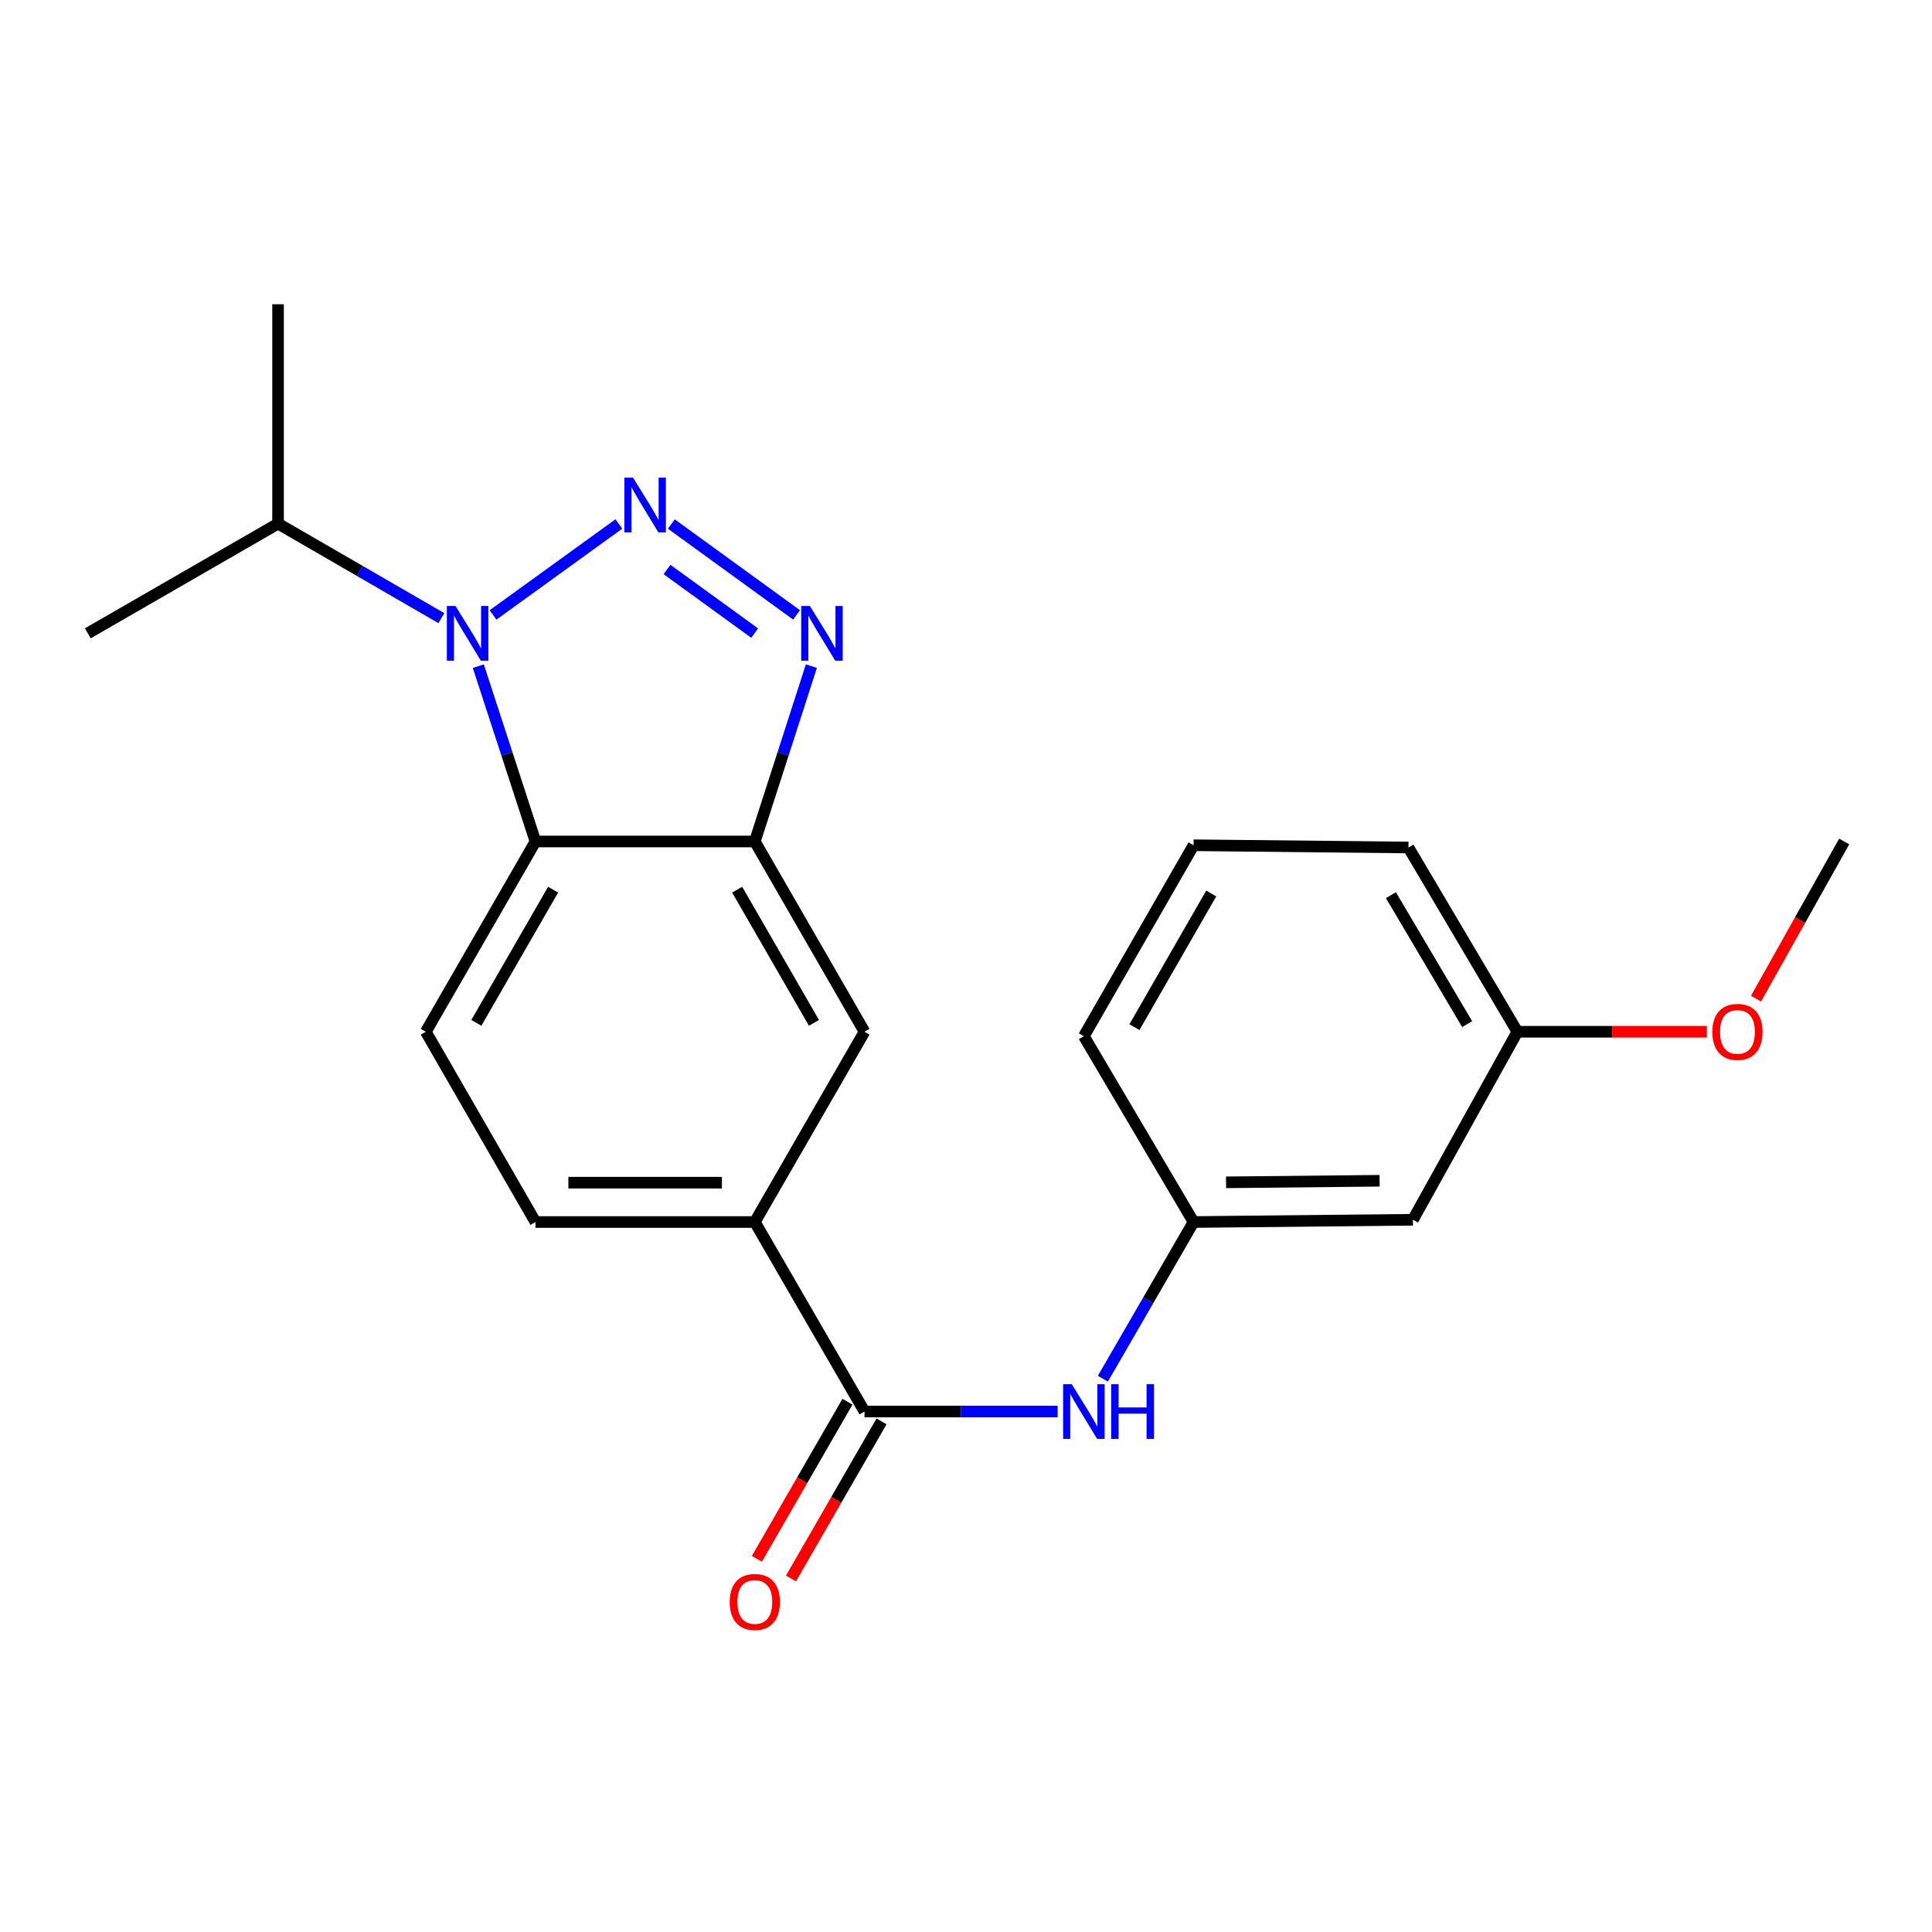 <?xml version='1.0' encoding='iso-8859-1'?>
<svg version='1.1' baseProfile='full'
              xmlns='http://www.w3.org/2000/svg'
                      xmlns:rdkit='http://www.rdkit.org/xml'
                      xmlns:xlink='http://www.w3.org/1999/xlink'
                  xml:space='preserve'
width='1000px' height='1000px' viewBox='0 0 1000 1000'>
<!-- END OF HEADER -->
<rect style='opacity:1.0;fill:#FFFFFF;stroke:none' width='1000' height='1000' x='0' y='0'> </rect>
<path class='bond-0' d='M 320.341,271.202 L 255.187,318.297' style='fill:none;fill-rule:evenodd;stroke:#0000FF;stroke-width:6px;stroke-linecap:butt;stroke-linejoin:miter;stroke-opacity:1' />
<path class='bond-1' d='M 347.483,271.235 L 412.301,318.266' style='fill:none;fill-rule:evenodd;stroke:#0000FF;stroke-width:6px;stroke-linecap:butt;stroke-linejoin:miter;stroke-opacity:1' />
<path class='bond-1' d='M 345.245,294.773 L 390.618,327.695' style='fill:none;fill-rule:evenodd;stroke:#0000FF;stroke-width:6px;stroke-linecap:butt;stroke-linejoin:miter;stroke-opacity:1' />
<path class='bond-2' d='M 247.572,344.799 L 262.367,390.176' style='fill:none;fill-rule:evenodd;stroke:#0000FF;stroke-width:6px;stroke-linecap:butt;stroke-linejoin:miter;stroke-opacity:1' />
<path class='bond-2' d='M 262.367,390.176 L 277.163,435.553' style='fill:none;fill-rule:evenodd;stroke:#000000;stroke-width:6px;stroke-linecap:butt;stroke-linejoin:miter;stroke-opacity:1' />
<path class='bond-12' d='M 228.457,319.951 L 186.191,295.491' style='fill:none;fill-rule:evenodd;stroke:#0000FF;stroke-width:6px;stroke-linecap:butt;stroke-linejoin:miter;stroke-opacity:1' />
<path class='bond-12' d='M 186.191,295.491 L 143.924,271.03' style='fill:none;fill-rule:evenodd;stroke:#000000;stroke-width:6px;stroke-linecap:butt;stroke-linejoin:miter;stroke-opacity:1' />
<path class='bond-3' d='M 419.968,344.797 L 405.33,390.175' style='fill:none;fill-rule:evenodd;stroke:#0000FF;stroke-width:6px;stroke-linecap:butt;stroke-linejoin:miter;stroke-opacity:1' />
<path class='bond-3' d='M 405.33,390.175 L 390.691,435.553' style='fill:none;fill-rule:evenodd;stroke:#000000;stroke-width:6px;stroke-linecap:butt;stroke-linejoin:miter;stroke-opacity:1' />
<path class='bond-8' d='M 277.163,435.553 L 220.398,534.034' style='fill:none;fill-rule:evenodd;stroke:#000000;stroke-width:6px;stroke-linecap:butt;stroke-linejoin:miter;stroke-opacity:1' />
<path class='bond-8' d='M 286.293,460.496 L 246.557,529.432' style='fill:none;fill-rule:evenodd;stroke:#000000;stroke-width:6px;stroke-linecap:butt;stroke-linejoin:miter;stroke-opacity:1' />
<path class='bond-22' d='M 277.163,435.553 L 390.691,435.553' style='fill:none;fill-rule:evenodd;stroke:#000000;stroke-width:6px;stroke-linecap:butt;stroke-linejoin:miter;stroke-opacity:1' />
<path class='bond-7' d='M 390.691,435.553 L 447.467,534.034' style='fill:none;fill-rule:evenodd;stroke:#000000;stroke-width:6px;stroke-linecap:butt;stroke-linejoin:miter;stroke-opacity:1' />
<path class='bond-7' d='M 381.564,460.497 L 421.307,529.434' style='fill:none;fill-rule:evenodd;stroke:#000000;stroke-width:6px;stroke-linecap:butt;stroke-linejoin:miter;stroke-opacity:1' />
<path class='bond-4' d='M 447.467,730.611 L 390.691,632.515' style='fill:none;fill-rule:evenodd;stroke:#000000;stroke-width:6px;stroke-linecap:butt;stroke-linejoin:miter;stroke-opacity:1' />
<path class='bond-6' d='M 447.467,730.611 L 497.448,730.611' style='fill:none;fill-rule:evenodd;stroke:#000000;stroke-width:6px;stroke-linecap:butt;stroke-linejoin:miter;stroke-opacity:1' />
<path class='bond-6' d='M 497.448,730.611 L 547.429,730.611' style='fill:none;fill-rule:evenodd;stroke:#0000FF;stroke-width:6px;stroke-linecap:butt;stroke-linejoin:miter;stroke-opacity:1' />
<path class='bond-10' d='M 438.645,725.525 L 415.204,766.184' style='fill:none;fill-rule:evenodd;stroke:#000000;stroke-width:6px;stroke-linecap:butt;stroke-linejoin:miter;stroke-opacity:1' />
<path class='bond-10' d='M 415.204,766.184 L 391.764,806.844' style='fill:none;fill-rule:evenodd;stroke:#FF0000;stroke-width:6px;stroke-linecap:butt;stroke-linejoin:miter;stroke-opacity:1' />
<path class='bond-10' d='M 456.289,735.697 L 432.848,776.356' style='fill:none;fill-rule:evenodd;stroke:#000000;stroke-width:6px;stroke-linecap:butt;stroke-linejoin:miter;stroke-opacity:1' />
<path class='bond-10' d='M 432.848,776.356 L 409.407,817.016' style='fill:none;fill-rule:evenodd;stroke:#FF0000;stroke-width:6px;stroke-linecap:butt;stroke-linejoin:miter;stroke-opacity:1' />
<path class='bond-5' d='M 390.691,632.515 L 447.467,534.034' style='fill:none;fill-rule:evenodd;stroke:#000000;stroke-width:6px;stroke-linecap:butt;stroke-linejoin:miter;stroke-opacity:1' />
<path class='bond-23' d='M 390.691,632.515 L 277.163,632.515' style='fill:none;fill-rule:evenodd;stroke:#000000;stroke-width:6px;stroke-linecap:butt;stroke-linejoin:miter;stroke-opacity:1' />
<path class='bond-23' d='M 373.662,612.149 L 294.192,612.149' style='fill:none;fill-rule:evenodd;stroke:#000000;stroke-width:6px;stroke-linecap:butt;stroke-linejoin:miter;stroke-opacity:1' />
<path class='bond-9' d='M 570.843,713.617 L 594.313,673.066' style='fill:none;fill-rule:evenodd;stroke:#0000FF;stroke-width:6px;stroke-linecap:butt;stroke-linejoin:miter;stroke-opacity:1' />
<path class='bond-9' d='M 594.313,673.066 L 617.783,632.515' style='fill:none;fill-rule:evenodd;stroke:#000000;stroke-width:6px;stroke-linecap:butt;stroke-linejoin:miter;stroke-opacity:1' />
<path class='bond-11' d='M 220.398,534.034 L 277.163,632.515' style='fill:none;fill-rule:evenodd;stroke:#000000;stroke-width:6px;stroke-linecap:butt;stroke-linejoin:miter;stroke-opacity:1' />
<path class='bond-13' d='M 617.783,632.515 L 731.323,631.349' style='fill:none;fill-rule:evenodd;stroke:#000000;stroke-width:6px;stroke-linecap:butt;stroke-linejoin:miter;stroke-opacity:1' />
<path class='bond-13' d='M 634.605,611.975 L 714.083,611.159' style='fill:none;fill-rule:evenodd;stroke:#000000;stroke-width:6px;stroke-linecap:butt;stroke-linejoin:miter;stroke-opacity:1' />
<path class='bond-17' d='M 617.783,632.515 L 561.007,536.342' style='fill:none;fill-rule:evenodd;stroke:#000000;stroke-width:6px;stroke-linecap:butt;stroke-linejoin:miter;stroke-opacity:1' />
<path class='bond-19' d='M 143.924,271.03 L 45.455,327.806' style='fill:none;fill-rule:evenodd;stroke:#000000;stroke-width:6px;stroke-linecap:butt;stroke-linejoin:miter;stroke-opacity:1' />
<path class='bond-20' d='M 143.924,271.03 L 143.924,157.49' style='fill:none;fill-rule:evenodd;stroke:#000000;stroke-width:6px;stroke-linecap:butt;stroke-linejoin:miter;stroke-opacity:1' />
<path class='bond-14' d='M 731.323,631.349 L 785.395,534.034' style='fill:none;fill-rule:evenodd;stroke:#000000;stroke-width:6px;stroke-linecap:butt;stroke-linejoin:miter;stroke-opacity:1' />
<path class='bond-15' d='M 785.395,534.034 L 834.428,534.034' style='fill:none;fill-rule:evenodd;stroke:#000000;stroke-width:6px;stroke-linecap:butt;stroke-linejoin:miter;stroke-opacity:1' />
<path class='bond-15' d='M 834.428,534.034 L 883.461,534.034' style='fill:none;fill-rule:evenodd;stroke:#FF0000;stroke-width:6px;stroke-linecap:butt;stroke-linejoin:miter;stroke-opacity:1' />
<path class='bond-24' d='M 785.395,534.034 L 729.004,438.665' style='fill:none;fill-rule:evenodd;stroke:#000000;stroke-width:6px;stroke-linecap:butt;stroke-linejoin:miter;stroke-opacity:1' />
<path class='bond-24' d='M 759.406,530.094 L 719.932,463.336' style='fill:none;fill-rule:evenodd;stroke:#000000;stroke-width:6px;stroke-linecap:butt;stroke-linejoin:miter;stroke-opacity:1' />
<path class='bond-21' d='M 908.924,516.891 L 931.735,476.222' style='fill:none;fill-rule:evenodd;stroke:#FF0000;stroke-width:6px;stroke-linecap:butt;stroke-linejoin:miter;stroke-opacity:1' />
<path class='bond-21' d='M 931.735,476.222 L 954.545,435.553' style='fill:none;fill-rule:evenodd;stroke:#000000;stroke-width:6px;stroke-linecap:butt;stroke-linejoin:miter;stroke-opacity:1' />
<path class='bond-16' d='M 617.783,437.5 L 561.007,536.342' style='fill:none;fill-rule:evenodd;stroke:#000000;stroke-width:6px;stroke-linecap:butt;stroke-linejoin:miter;stroke-opacity:1' />
<path class='bond-16' d='M 626.927,462.47 L 587.184,531.66' style='fill:none;fill-rule:evenodd;stroke:#000000;stroke-width:6px;stroke-linecap:butt;stroke-linejoin:miter;stroke-opacity:1' />
<path class='bond-18' d='M 617.783,437.5 L 729.004,438.665' style='fill:none;fill-rule:evenodd;stroke:#000000;stroke-width:6px;stroke-linecap:butt;stroke-linejoin:miter;stroke-opacity:1' />
<path  class='atom-0' d='M 327.656 247.231
L 336.936 262.231
Q 337.856 263.711, 339.336 266.391
Q 340.816 269.071, 340.896 269.231
L 340.896 247.231
L 344.656 247.231
L 344.656 275.551
L 340.776 275.551
L 330.816 259.151
Q 329.656 257.231, 328.416 255.031
Q 327.216 252.831, 326.856 252.151
L 326.856 275.551
L 323.176 275.551
L 323.176 247.231
L 327.656 247.231
' fill='#0000FF'/>
<path  class='atom-1' d='M 235.771 313.646
L 245.051 328.646
Q 245.971 330.126, 247.451 332.806
Q 248.931 335.486, 249.011 335.646
L 249.011 313.646
L 252.771 313.646
L 252.771 341.966
L 248.891 341.966
L 238.931 325.566
Q 237.771 323.646, 236.531 321.446
Q 235.331 319.246, 234.971 318.566
L 234.971 341.966
L 231.291 341.966
L 231.291 313.646
L 235.771 313.646
' fill='#0000FF'/>
<path  class='atom-2' d='M 419.189 313.646
L 428.469 328.646
Q 429.389 330.126, 430.869 332.806
Q 432.349 335.486, 432.429 335.646
L 432.429 313.646
L 436.189 313.646
L 436.189 341.966
L 432.309 341.966
L 422.349 325.566
Q 421.189 323.646, 419.949 321.446
Q 418.749 319.246, 418.389 318.566
L 418.389 341.966
L 414.709 341.966
L 414.709 313.646
L 419.189 313.646
' fill='#0000FF'/>
<path  class='atom-7' d='M 554.747 716.451
L 564.027 731.451
Q 564.947 732.931, 566.427 735.611
Q 567.907 738.291, 567.987 738.451
L 567.987 716.451
L 571.747 716.451
L 571.747 744.771
L 567.867 744.771
L 557.907 728.371
Q 556.747 726.451, 555.507 724.251
Q 554.307 722.051, 553.947 721.371
L 553.947 744.771
L 550.267 744.771
L 550.267 716.451
L 554.747 716.451
' fill='#0000FF'/>
<path  class='atom-7' d='M 575.147 716.451
L 578.987 716.451
L 578.987 728.491
L 593.467 728.491
L 593.467 716.451
L 597.307 716.451
L 597.307 744.771
L 593.467 744.771
L 593.467 731.691
L 578.987 731.691
L 578.987 744.771
L 575.147 744.771
L 575.147 716.451
' fill='#0000FF'/>
<path  class='atom-11' d='M 377.691 829.172
Q 377.691 822.372, 381.051 818.572
Q 384.411 814.772, 390.691 814.772
Q 396.971 814.772, 400.331 818.572
Q 403.691 822.372, 403.691 829.172
Q 403.691 836.052, 400.291 839.972
Q 396.891 843.852, 390.691 843.852
Q 384.451 843.852, 381.051 839.972
Q 377.691 836.092, 377.691 829.172
M 390.691 840.652
Q 395.011 840.652, 397.331 837.772
Q 399.691 834.852, 399.691 829.172
Q 399.691 823.612, 397.331 820.812
Q 395.011 817.972, 390.691 817.972
Q 386.371 817.972, 384.011 820.772
Q 381.691 823.572, 381.691 829.172
Q 381.691 834.892, 384.011 837.772
Q 386.371 840.652, 390.691 840.652
' fill='#FF0000'/>
<path  class='atom-16' d='M 886.308 534.114
Q 886.308 527.314, 889.668 523.514
Q 893.028 519.714, 899.308 519.714
Q 905.588 519.714, 908.948 523.514
Q 912.308 527.314, 912.308 534.114
Q 912.308 540.994, 908.908 544.914
Q 905.508 548.794, 899.308 548.794
Q 893.068 548.794, 889.668 544.914
Q 886.308 541.034, 886.308 534.114
M 899.308 545.594
Q 903.628 545.594, 905.948 542.714
Q 908.308 539.794, 908.308 534.114
Q 908.308 528.554, 905.948 525.754
Q 903.628 522.914, 899.308 522.914
Q 894.988 522.914, 892.628 525.714
Q 890.308 528.514, 890.308 534.114
Q 890.308 539.834, 892.628 542.714
Q 894.988 545.594, 899.308 545.594
' fill='#FF0000'/>
</svg>
